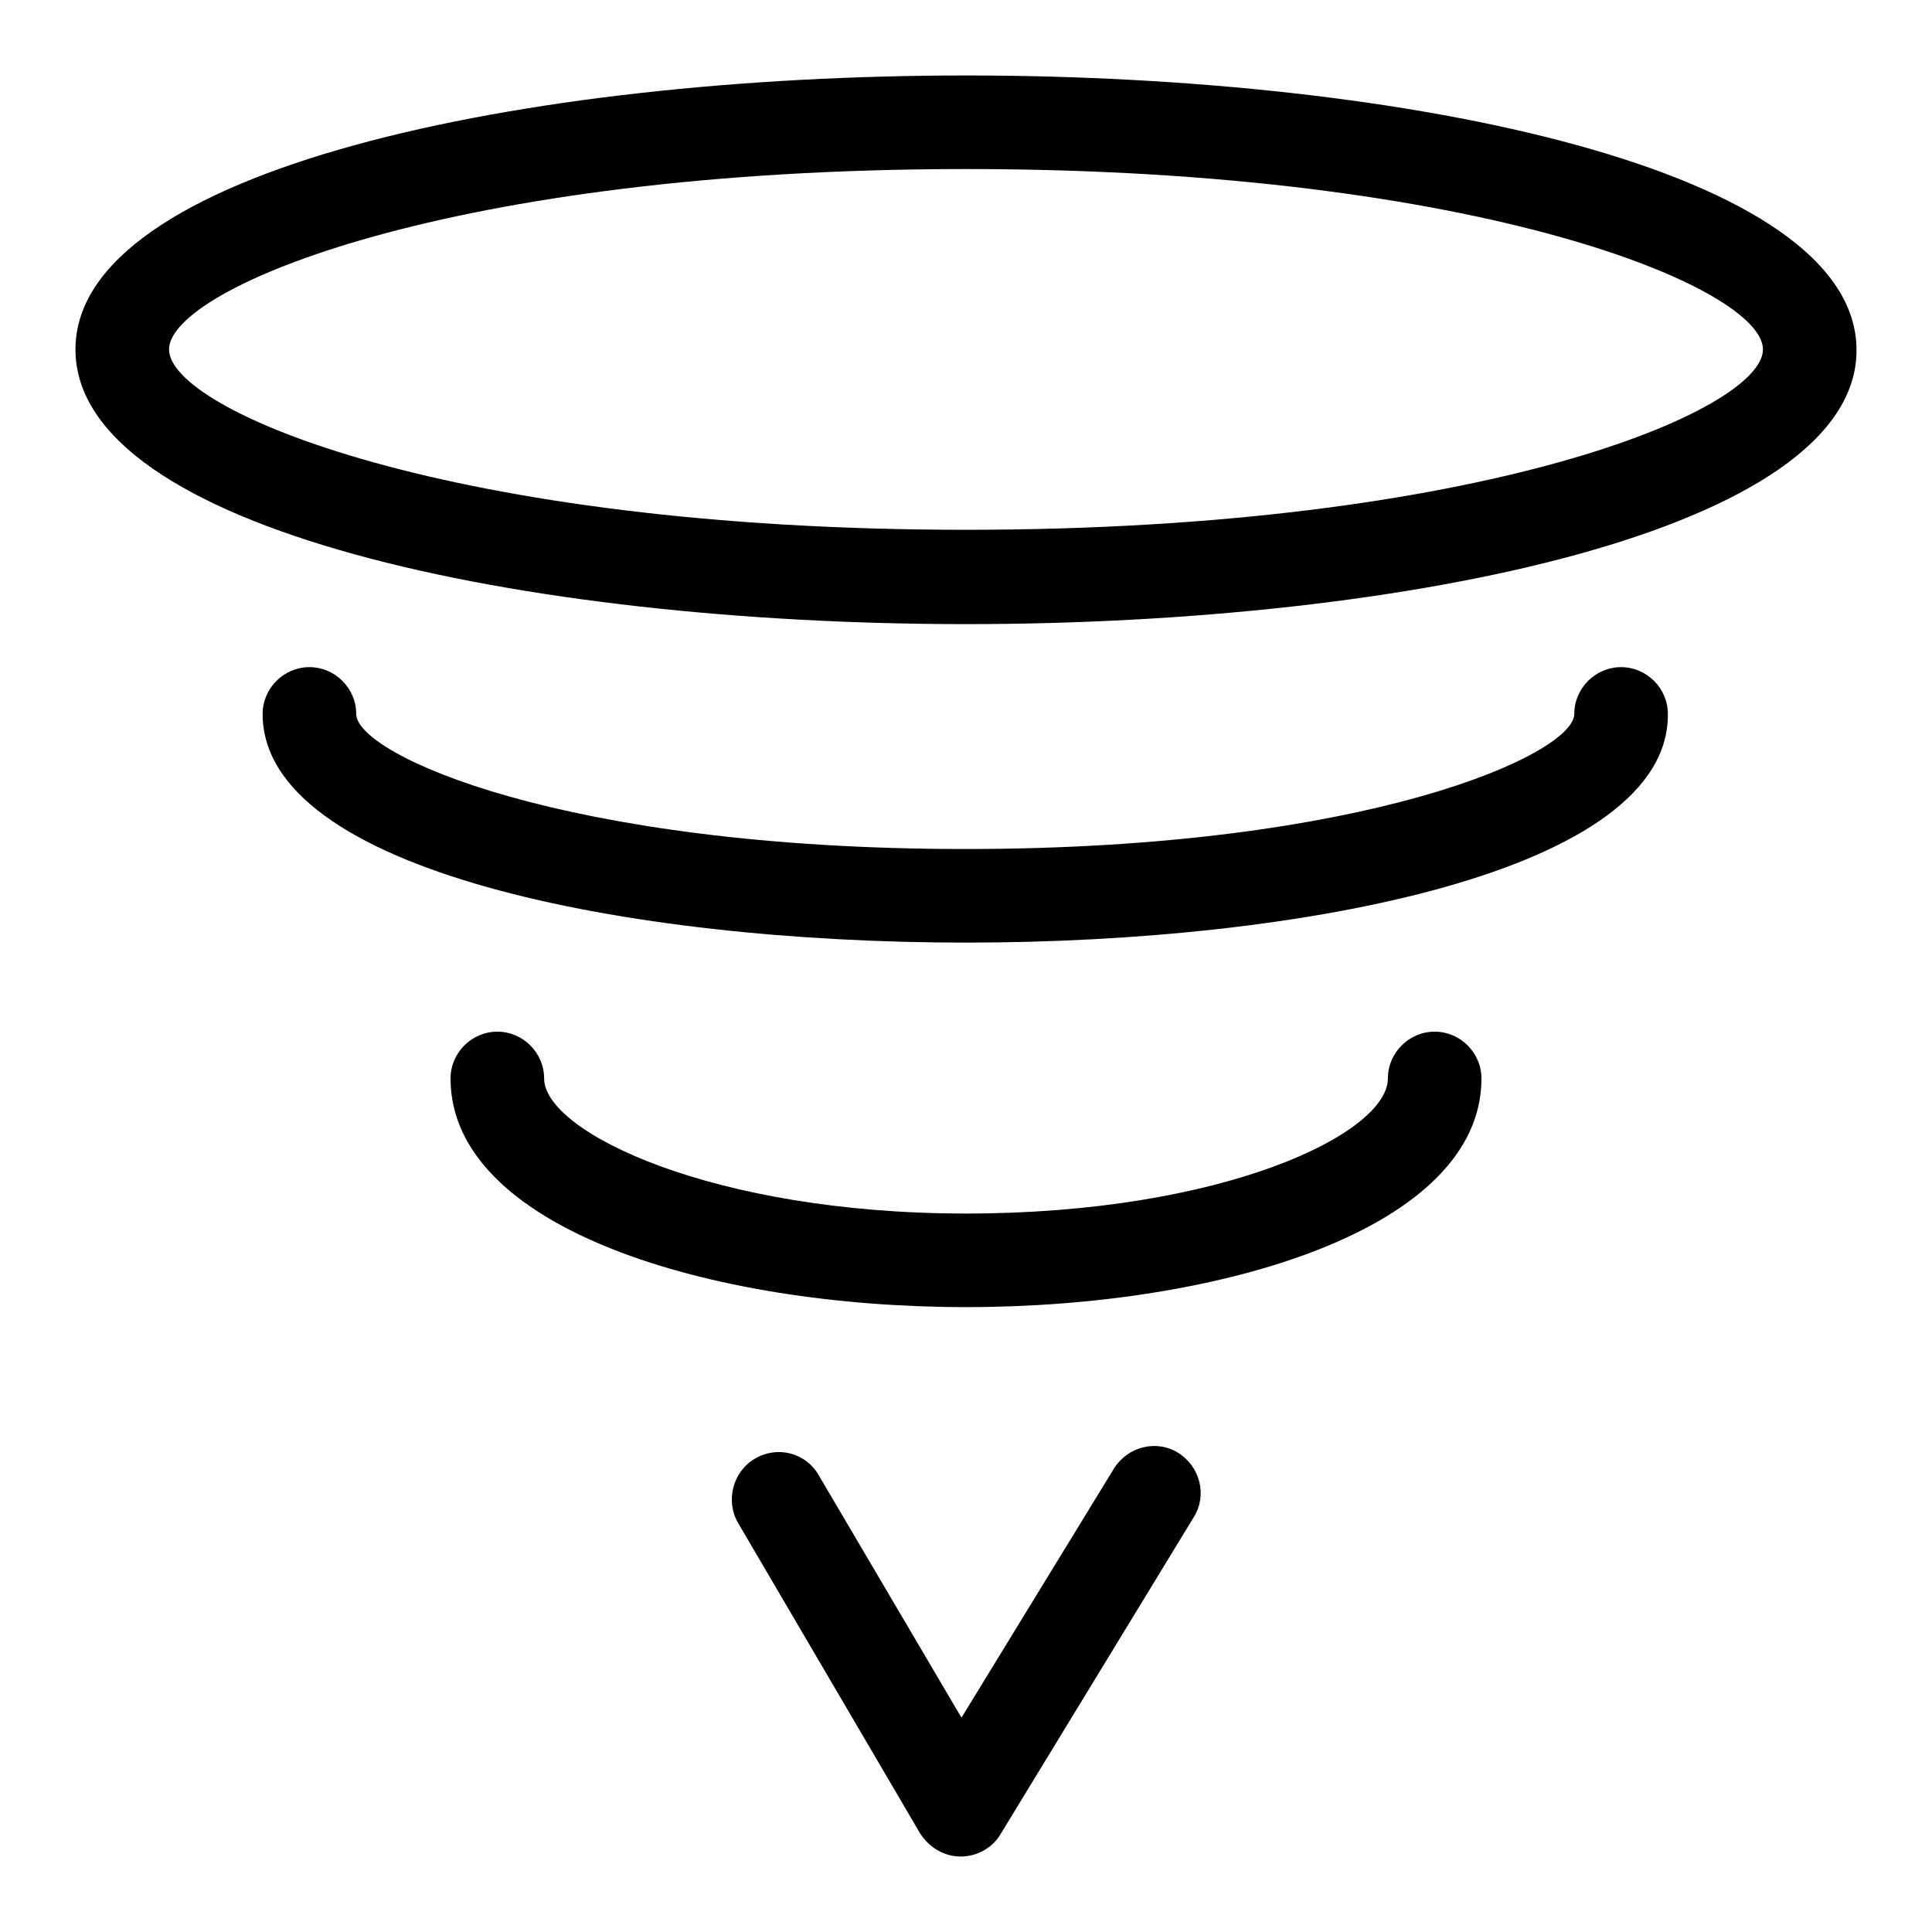 <?xml version="1.0" encoding="utf-8"?>
<!-- Svg Vector Icons : http://www.onlinewebfonts.com/icon -->
<!DOCTYPE svg PUBLIC "-//W3C//DTD SVG 1.1//EN" "http://www.w3.org/Graphics/SVG/1.1/DTD/svg11.dtd">
<svg version="1.1" xmlns="http://www.w3.org/2000/svg" xmlns:xlink="http://www.w3.org/1999/xlink" x="0px" y="0px" viewBox="0 0 256 256" enable-background="new 0 0 256 256" xml:space="preserve">
<g> <path fill="#000000" d="M128,82.7c-58.6,0-118-12.5-118-36.4C10,22.5,69.4,10,128,10c58.6,0,118,12.5,118,36.4 C246,70.2,186.6,82.7,128,82.7z M128,22.4c-68.3,0-105.6,15.8-105.6,23.9c0,8.1,37.3,23.9,105.6,23.9c68.3,0,105.6-15.8,105.6-23.9 C233.6,38.2,196.3,22.4,128,22.4z M128,173.2c-33.9,0-68.3-10.4-68.3-30.3c0-3.4,2.8-6.2,6.2-6.2c3.4,0,6.2,2.8,6.2,6.2 c0,7.1,22.3,17.9,55.9,17.9c34.1,0,55.9-10.6,55.9-17.9c0-3.4,2.8-6.2,6.2-6.2c3.4,0,6.2,2.8,6.2,6.2 C196.3,162.8,161.9,173.2,128,173.2z M128,124.9c-44.9,0-93.2-9.5-93.2-30.3c0-3.4,2.8-6.2,6.2-6.2c3.4,0,6.2,2.8,6.2,6.2 c0,5.4,27.5,17.9,80.7,17.9c53.3,0,80.7-12.6,80.7-17.9c0-3.4,2.8-6.2,6.2-6.2s6.2,2.8,6.2,6.2C221.2,115.4,172.9,124.9,128,124.9z  M127.3,246C127.3,246,127.2,246,127.3,246c-2.2,0-4.2-1.2-5.4-3.1l-24.1-41.1c-1.7-2.9-0.7-6.8,2.2-8.5c3-1.8,6.8-0.8,8.5,2.2 l18.9,32.1l20.2-33c1.8-2.9,5.6-3.9,8.5-2.1c2.9,1.8,3.9,5.6,2.1,8.5L132.6,243C131.5,244.9,129.4,246,127.3,246z"/></g>
</svg>